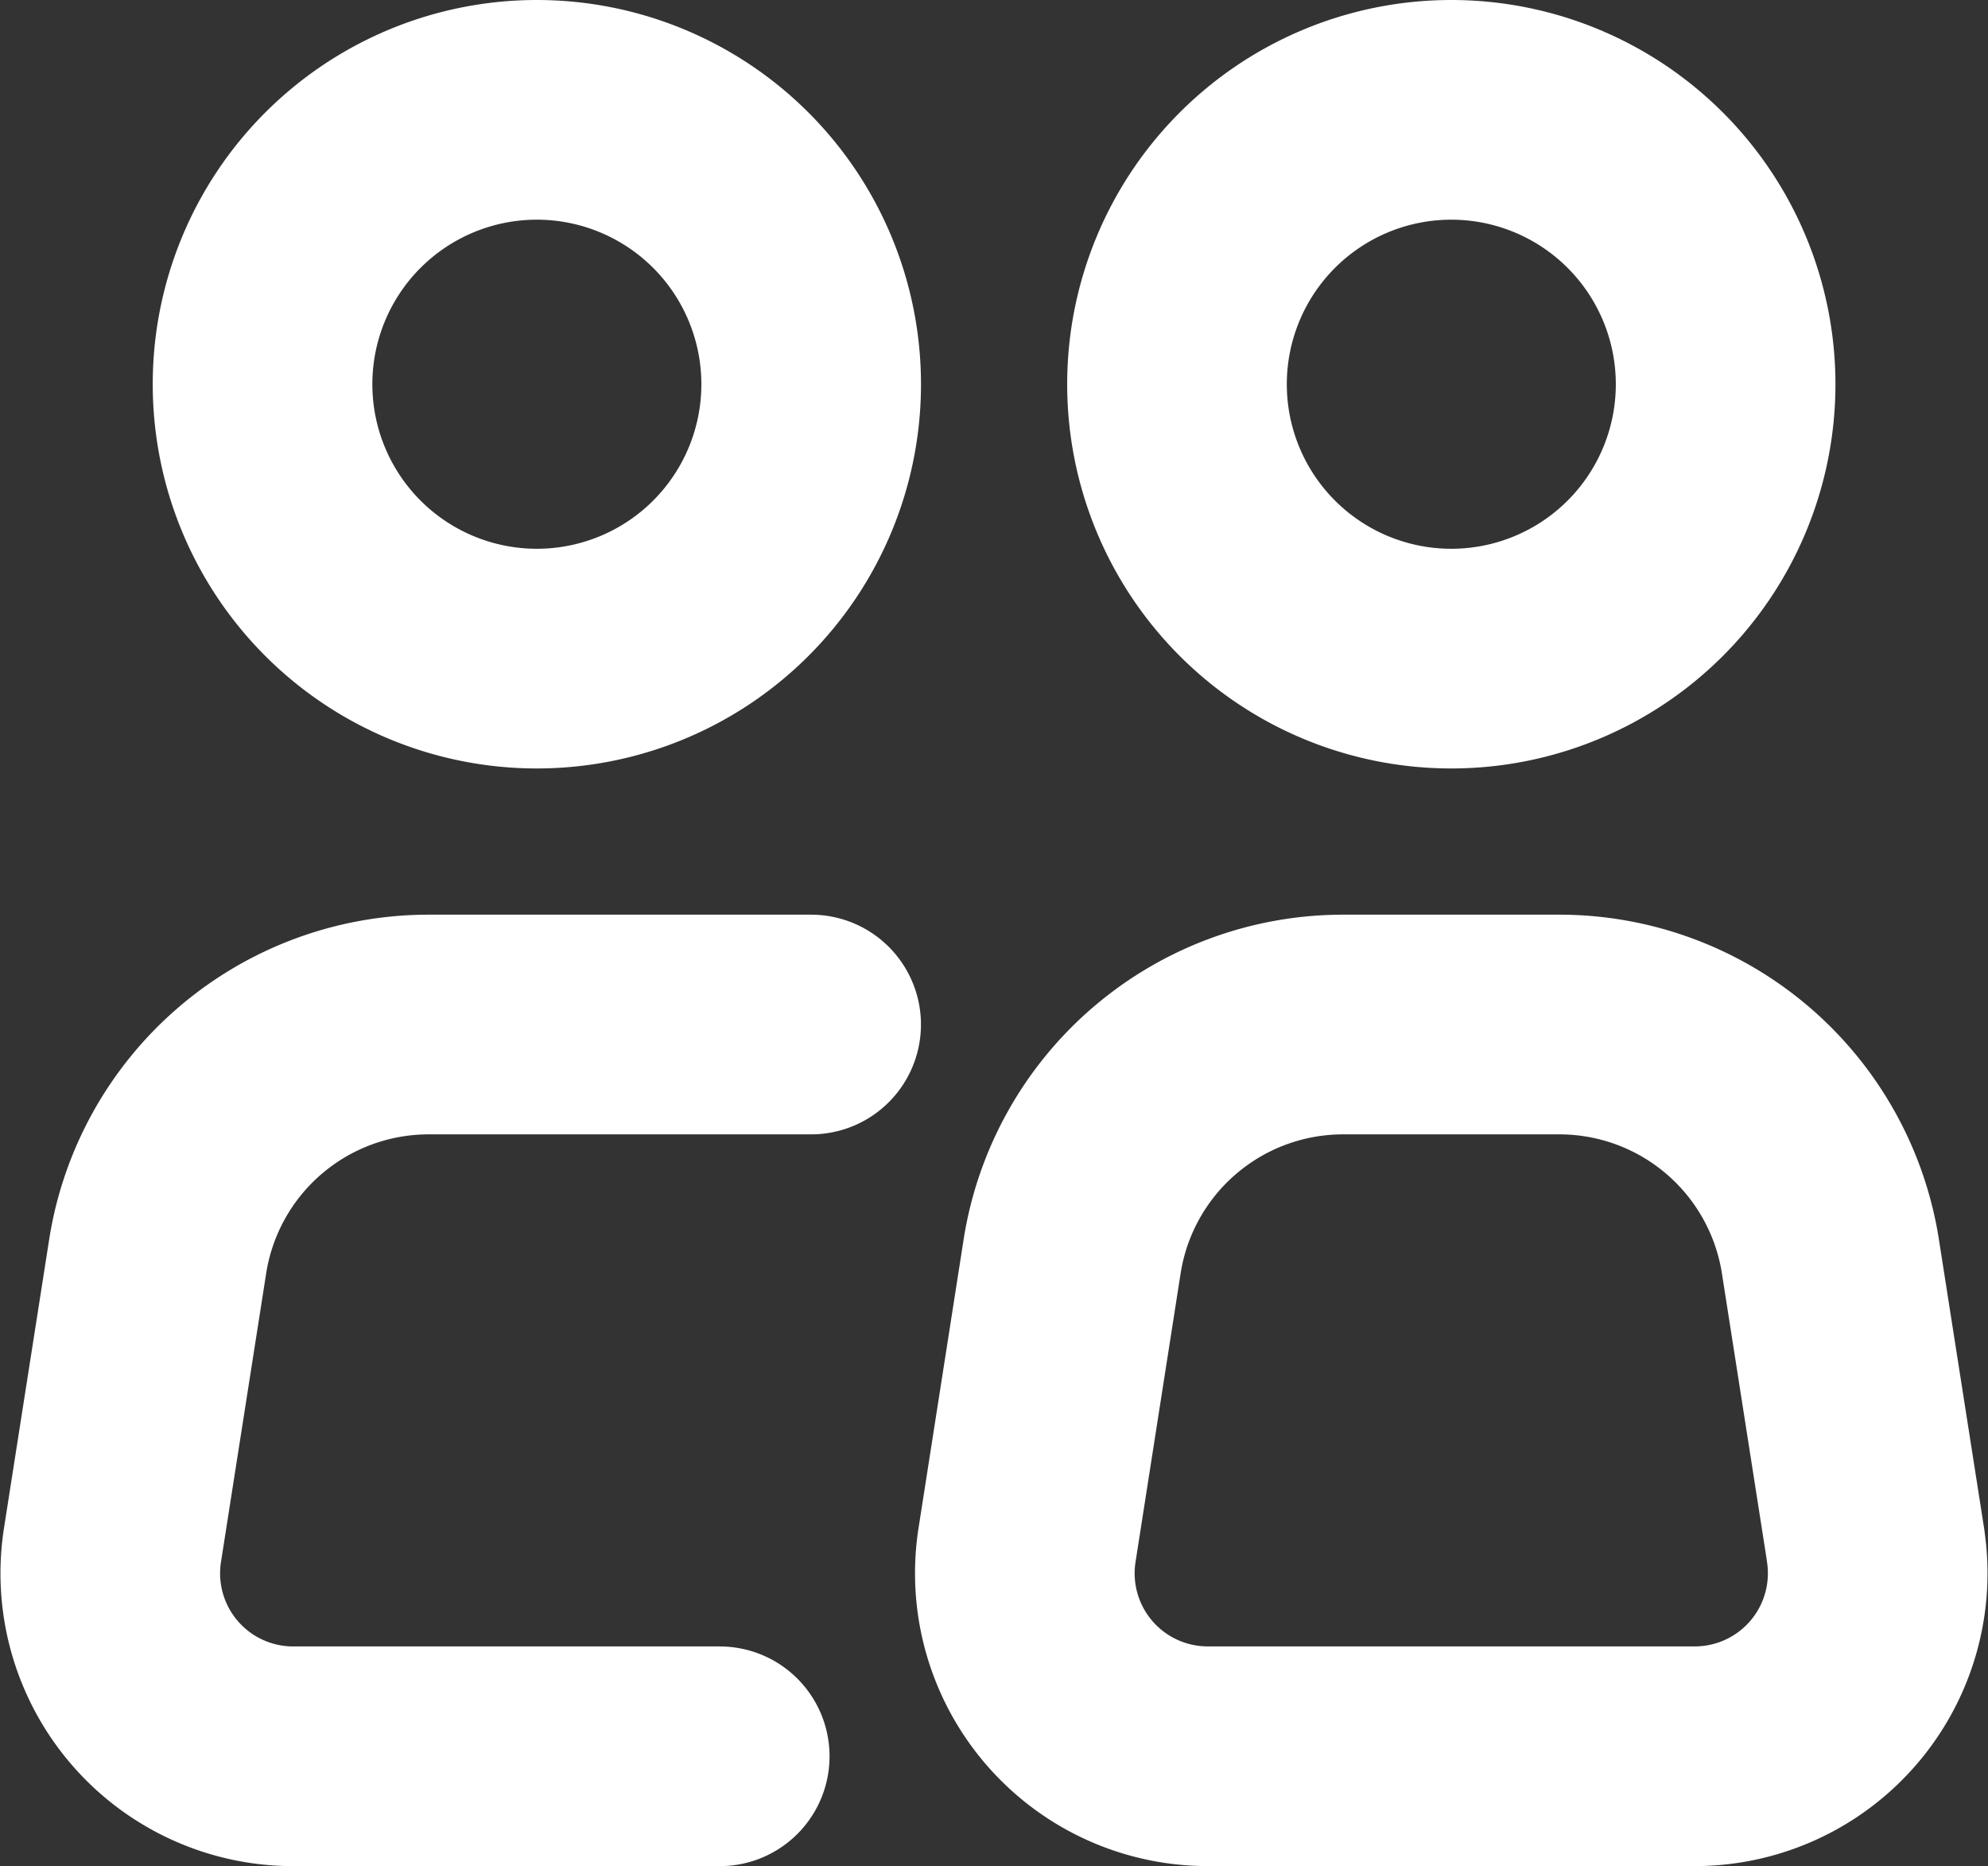 <?xml version="1.0" encoding="UTF-8"?> <svg xmlns="http://www.w3.org/2000/svg" width="45.258" height="42.473" viewBox="0 0 45.258 42.473"><rect x="0" y="0" width="45.258" height="42.473" fill="#333333" stroke="none"/><g id="Icon_akar-people-multiple" data-name="Icon akar-people-multiple" transform="translate(2.511 2.5)"><path id="Path_245" data-name="Path 245" d="M18.491,10.745A6.245,6.245,0,1,1,12.245,4.5,6.246,6.246,0,0,1,18.491,10.745Z" transform="translate(-2.535 -4.5)" fill="none" stroke="#fff" stroke-width="5"></path><path id="Path_246" data-name="Path 246" d="M19.459,19.5H10.753a6.245,6.245,0,0,0-6.171,5.281L3.554,31.346A4.164,4.164,0,0,0,7.67,36.155h9.708m26.314-4.807-1.028-6.566A6.246,6.246,0,0,0,36.493,19.5H31.571A6.245,6.245,0,0,0,25.4,24.781l-1.026,6.566a4.164,4.164,0,0,0,4.114,4.807H39.576a4.164,4.164,0,0,0,4.114-4.807Z" transform="translate(-3.504 1.318)" fill="none" stroke="#fff" stroke-linecap="round" stroke-linejoin="round" stroke-width="5"></path><path id="Path_247" data-name="Path 247" d="M33.491,10.745A6.245,6.245,0,1,1,27.246,4.5,6.246,6.246,0,0,1,33.491,10.745Z" transform="translate(3.283 -4.5)" fill="none" stroke="#fff" stroke-width="5"></path></g></svg> 